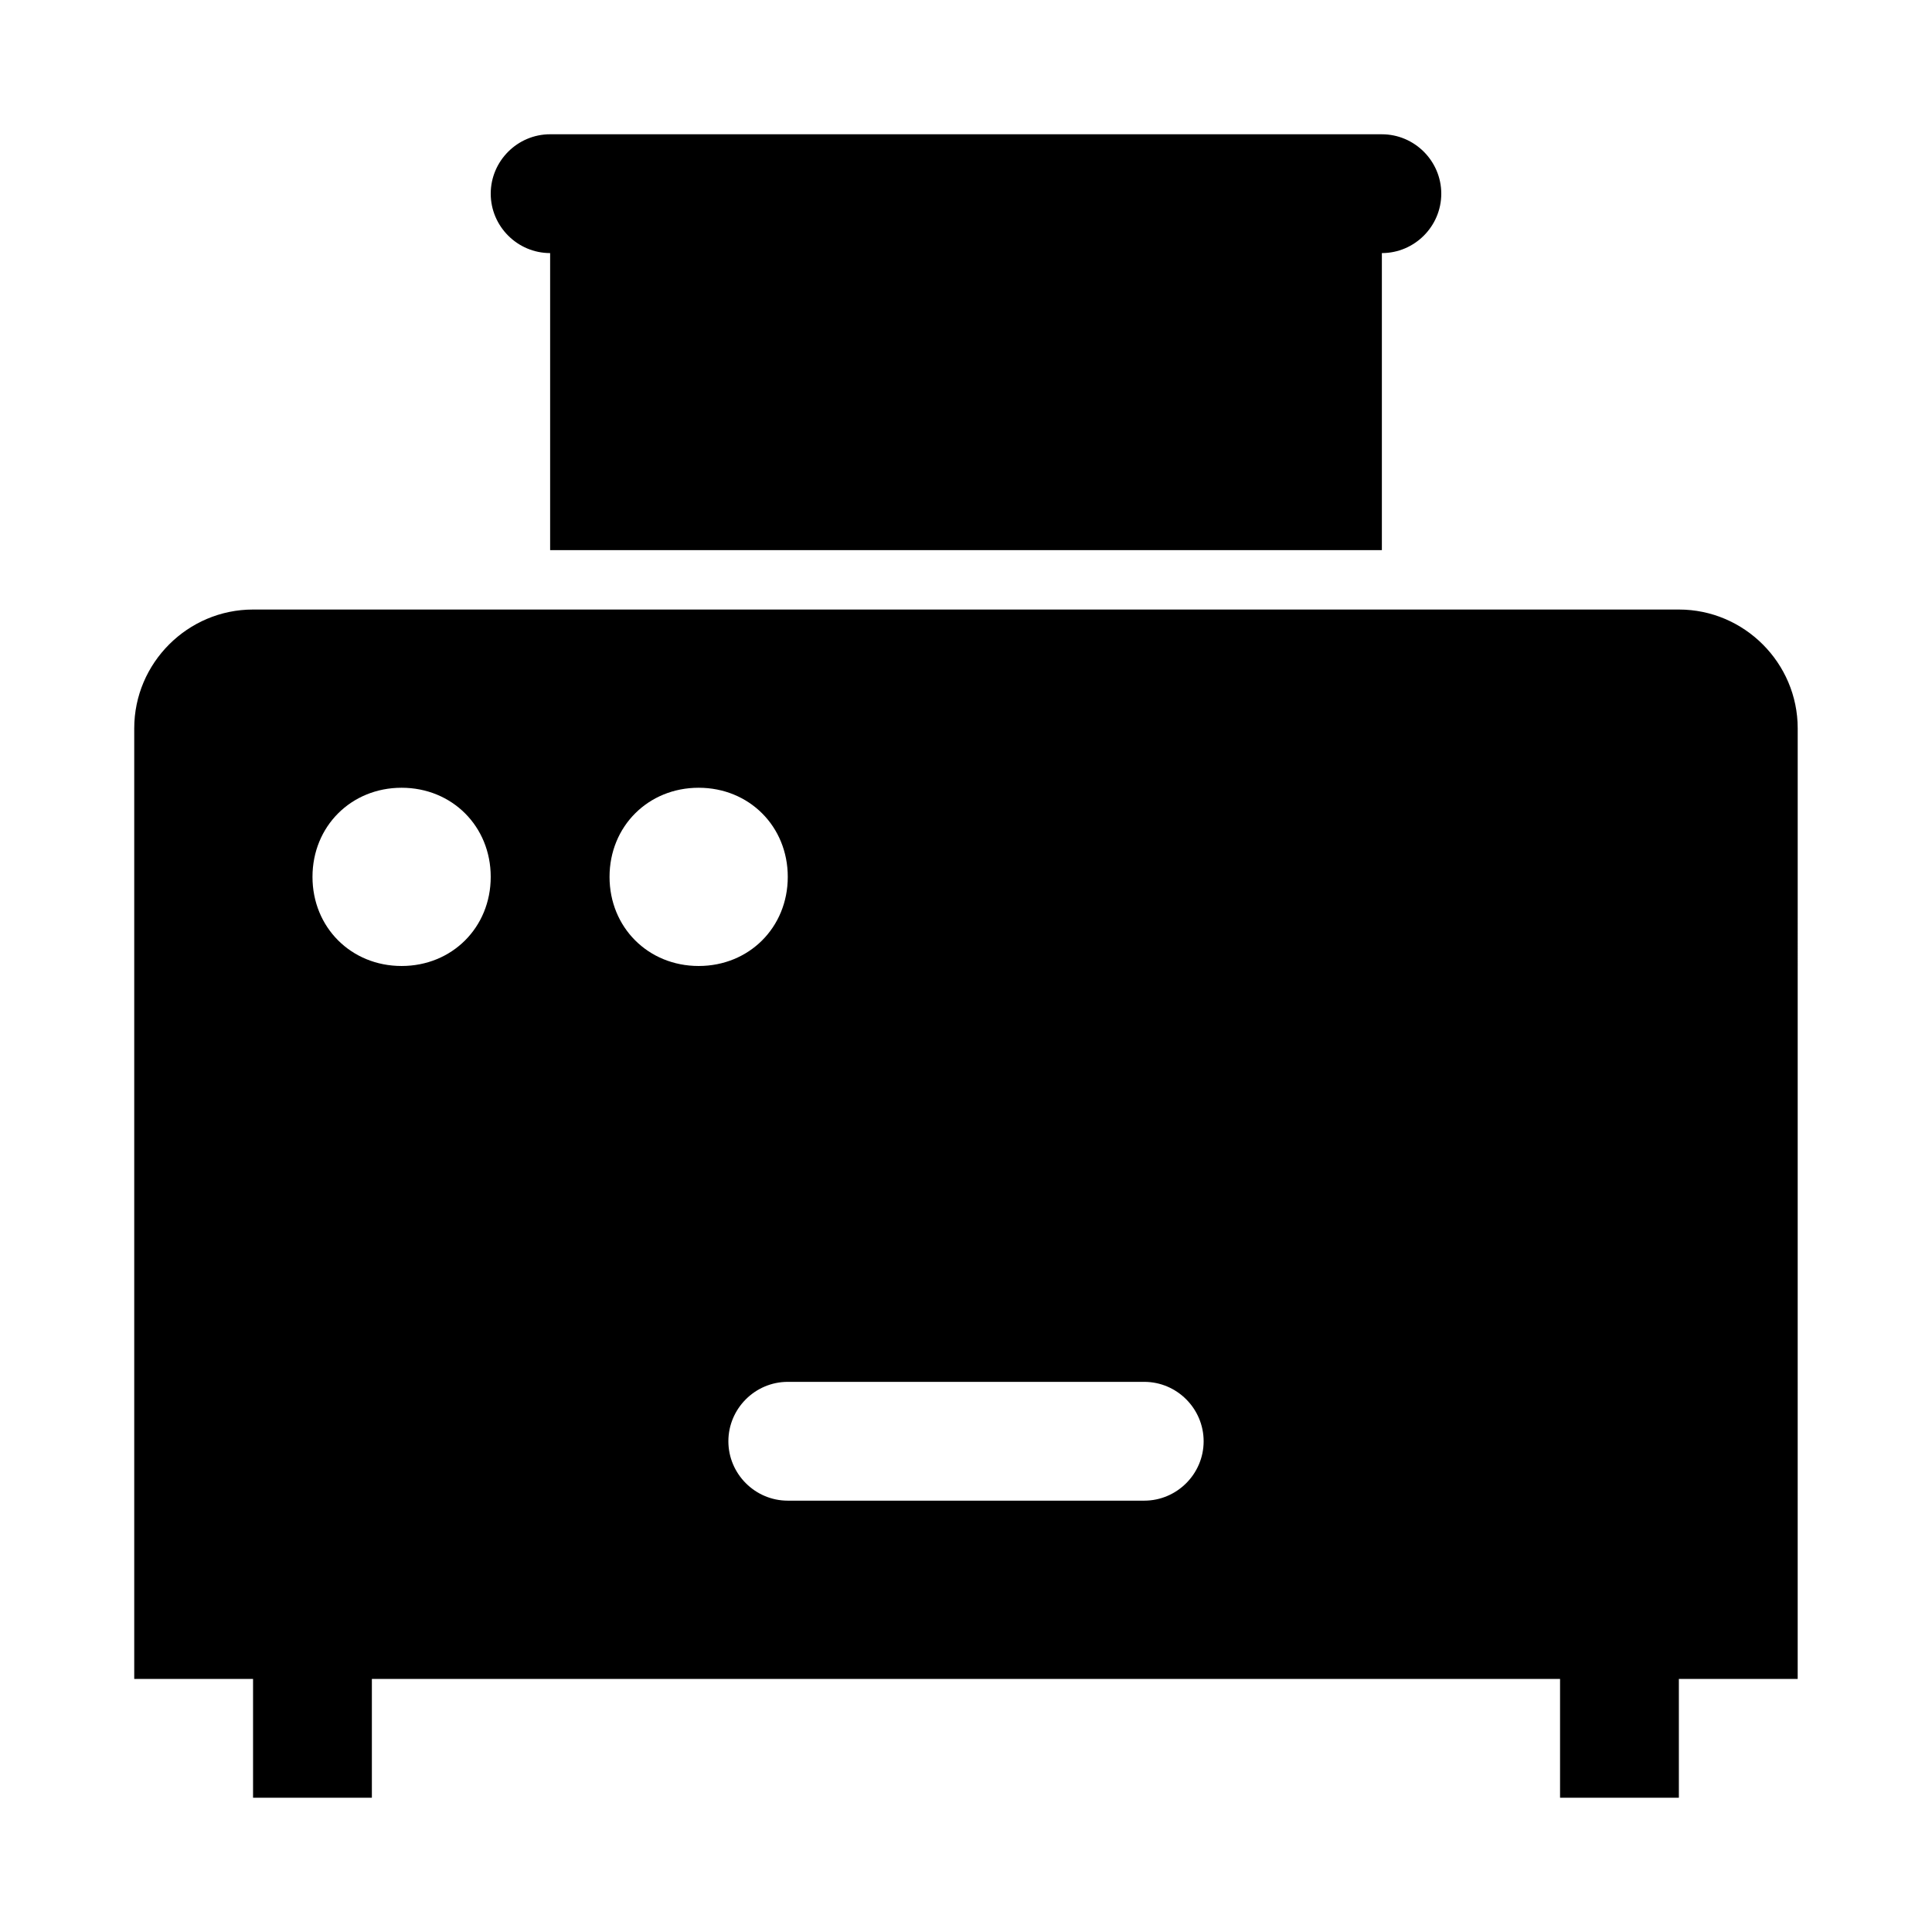 <?xml version="1.0" encoding="UTF-8"?>
<!-- The Best Svg Icon site in the world: iconSvg.co, Visit us! https://iconsvg.co -->
<svg fill="#000000" width="800px" height="800px" version="1.1" viewBox="144 144 512 512" xmlns="http://www.w3.org/2000/svg">
 <g>
  <path d="m289.79 211.07v78.719h220.42v-78.719c8.66 0 15.742-7.086 15.742-15.742 0-8.66-7.086-15.742-15.742-15.742l-220.42-0.004c-8.66 0-15.742 7.086-15.742 15.742 0 8.66 7.086 15.746 15.742 15.746z"/>
  <path d="m620.41 337.02c0-17.32-14.168-31.488-31.488-31.488h-377.86c-17.32 0-31.488 14.168-31.488 31.488v251.91h31.488v31.488h31.488v-31.488h314.88v31.488h31.488v-31.488h31.488zm-369.98 62.977c-13.383 0-23.617-10.234-23.617-23.617 0-13.383 10.234-23.617 23.617-23.617 13.383 0 23.617 10.234 23.617 23.617 0 13.383-10.234 23.617-23.617 23.617zm55.105-23.617c0-13.383 10.234-23.617 23.617-23.617 13.383 0 23.617 10.234 23.617 23.617 0 13.383-10.234 23.617-23.617 23.617-13.383 0-23.617-10.234-23.617-23.617zm141.7 165.31h-94.465c-8.66 0-15.742-7.086-15.742-15.742 0-8.66 7.086-15.742 15.742-15.742h94.465c8.66 0 15.742 7.086 15.742 15.742 0.004 8.656-7.082 15.742-15.742 15.742z"/>
 </g>
</svg>